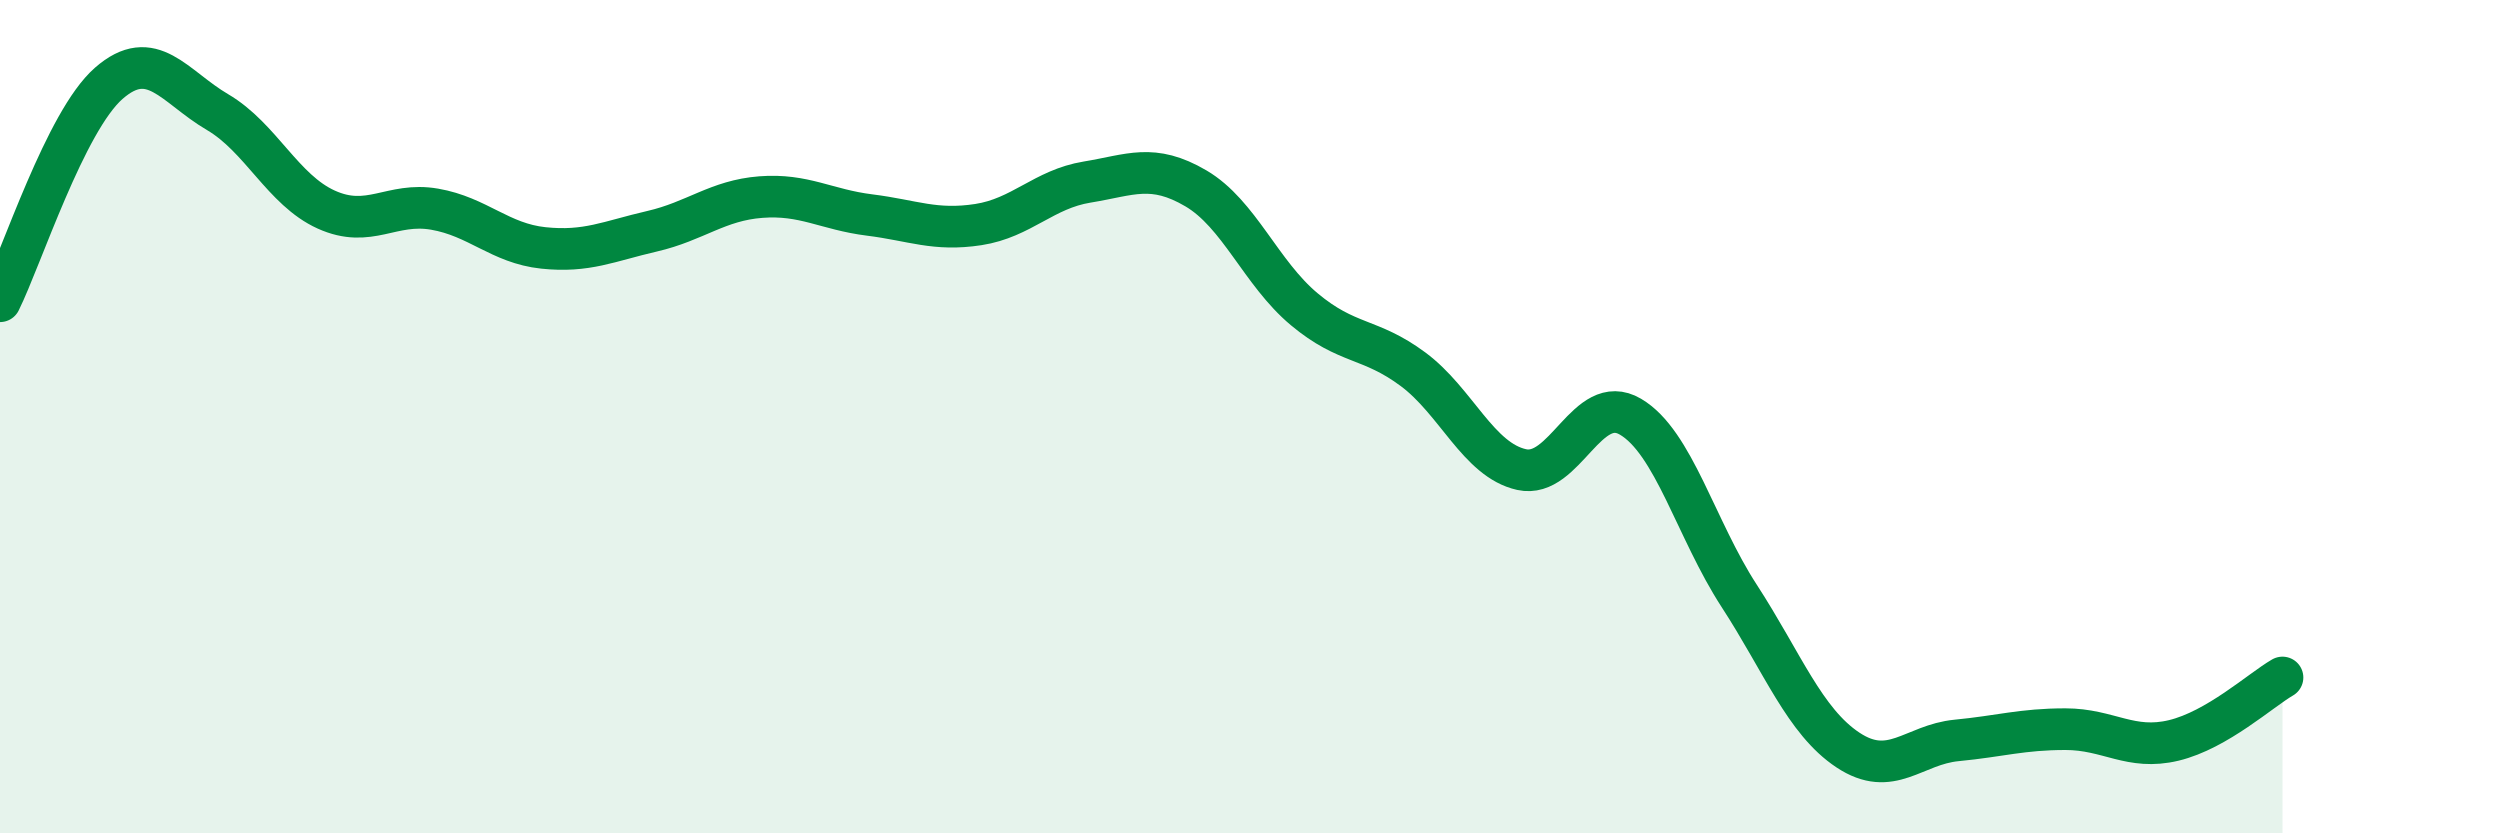 
    <svg width="60" height="20" viewBox="0 0 60 20" xmlns="http://www.w3.org/2000/svg">
      <path
        d="M 0,7.23 C 0.52,6.18 1.57,2.91 2.61,2 C 3.65,1.09 4.18,2.08 5.22,2.69 C 6.26,3.3 6.79,4.56 7.83,5.03 C 8.87,5.5 9.39,4.84 10.43,5.02 C 11.47,5.2 12,5.84 13.04,5.95 C 14.08,6.06 14.61,5.79 15.65,5.55 C 16.69,5.31 17.22,4.81 18.26,4.73 C 19.3,4.65 19.83,5.03 20.87,5.16 C 21.91,5.29 22.44,5.55 23.48,5.39 C 24.52,5.23 25.05,4.54 26.09,4.37 C 27.13,4.2 27.66,3.91 28.7,4.52 C 29.74,5.13 30.26,6.55 31.3,7.42 C 32.34,8.29 32.87,8.09 33.91,8.86 C 34.95,9.63 35.48,11.04 36.52,11.27 C 37.56,11.5 38.09,9.39 39.13,10 C 40.17,10.61 40.7,12.7 41.74,14.3 C 42.78,15.9 43.31,17.31 44.35,18 C 45.39,18.69 45.92,17.87 46.96,17.77 C 48,17.67 48.53,17.5 49.57,17.5 C 50.61,17.5 51.13,18.02 52.17,17.77 C 53.21,17.52 54.26,16.56 54.78,16.26L54.78 20L0 20Z"
        fill="#008740"
        opacity="0.1"
        stroke-linecap="round"
        stroke-linejoin="round"
      />
      <path
        d="M 0,7.23 C 0.52,6.18 1.57,2.91 2.61,2 C 3.65,1.09 4.18,2.08 5.22,2.69 C 6.26,3.3 6.79,4.56 7.83,5.03 C 8.87,5.5 9.39,4.84 10.43,5.02 C 11.47,5.2 12,5.84 13.04,5.95 C 14.08,6.06 14.61,5.79 15.65,5.55 C 16.69,5.31 17.22,4.81 18.26,4.73 C 19.3,4.65 19.83,5.03 20.87,5.16 C 21.91,5.29 22.44,5.55 23.48,5.39 C 24.52,5.23 25.05,4.54 26.09,4.37 C 27.13,4.2 27.66,3.91 28.7,4.52 C 29.74,5.13 30.26,6.55 31.3,7.42 C 32.34,8.29 32.87,8.09 33.91,8.86 C 34.95,9.63 35.48,11.04 36.52,11.27 C 37.56,11.5 38.09,9.39 39.13,10 C 40.17,10.61 40.7,12.7 41.74,14.3 C 42.78,15.9 43.31,17.31 44.35,18 C 45.39,18.69 45.92,17.87 46.96,17.77 C 48,17.67 48.53,17.5 49.57,17.5 C 50.61,17.5 51.13,18.02 52.17,17.77 C 53.21,17.52 54.26,16.56 54.78,16.26"
        stroke="#008740"
        stroke-width="1"
        fill="none"
        stroke-linecap="round"
        stroke-linejoin="round"
      />
    </svg>
  